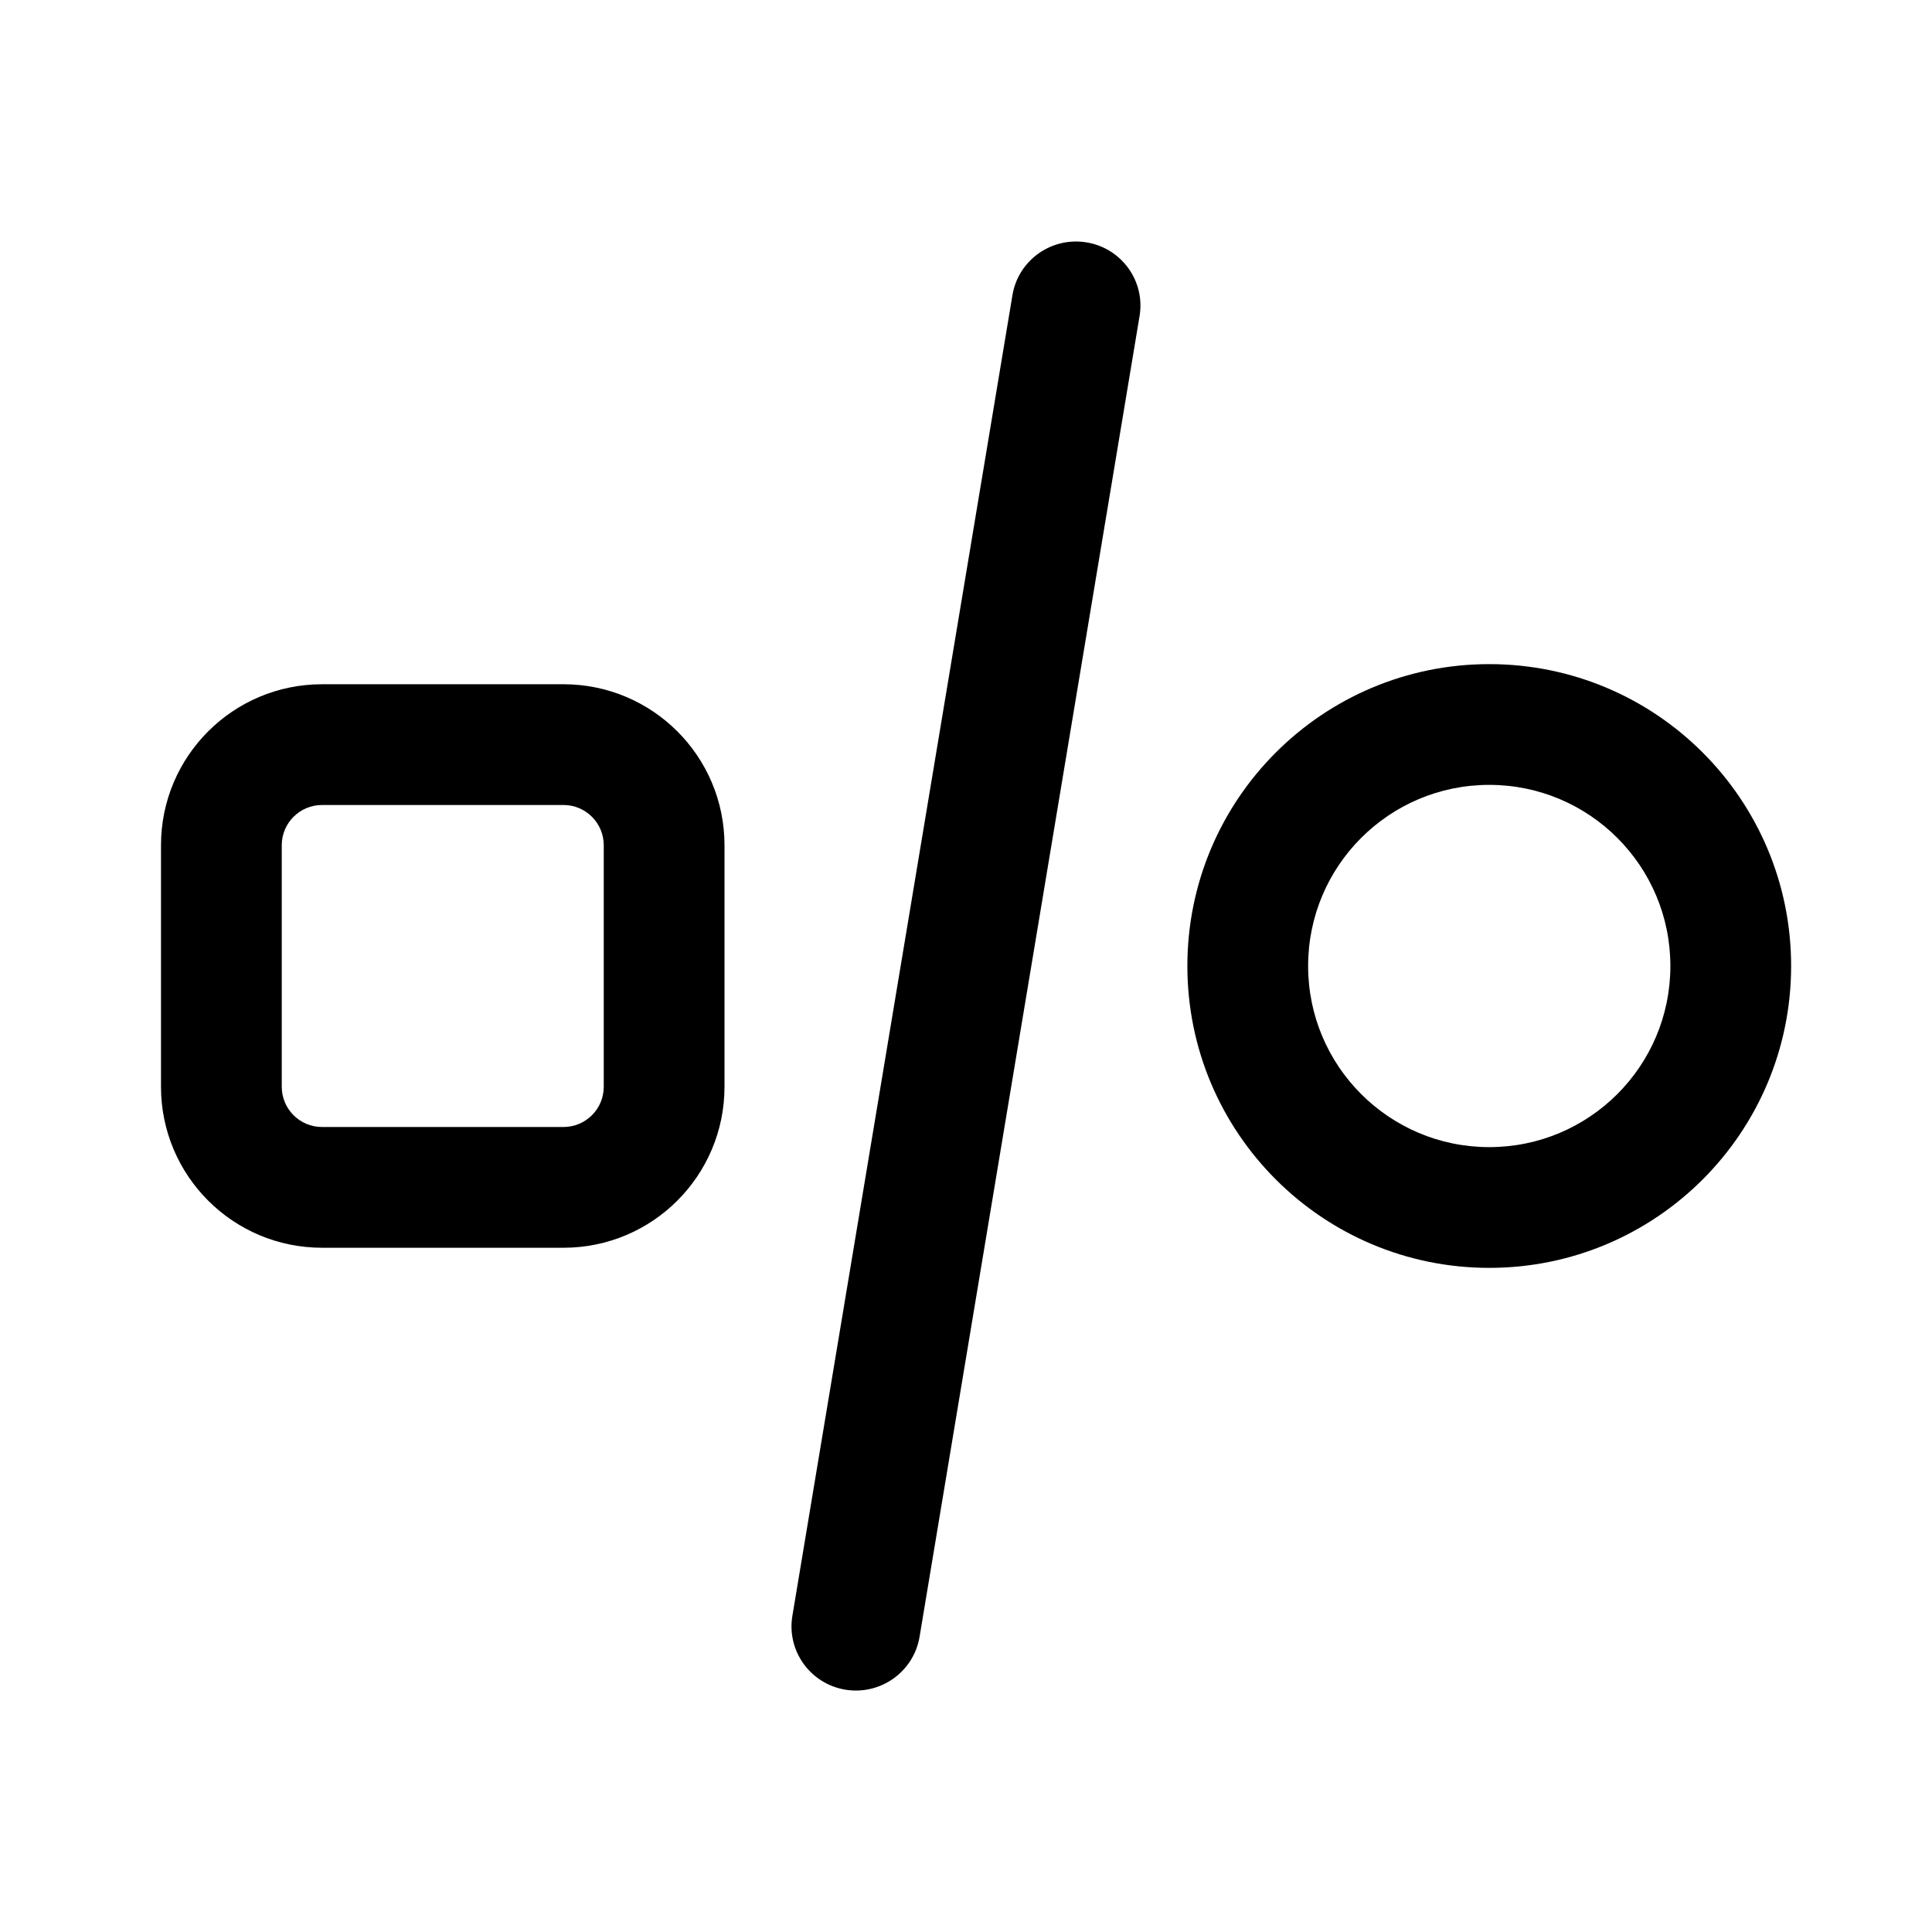 <svg width="24" height="24" viewBox="0 0 24 24" fill="none" xmlns="http://www.w3.org/2000/svg">
<path d="M13.498 3.011C13.062 2.939 12.649 3.232 12.577 3.666L9.843 20.074C9.771 20.508 10.066 20.918 10.502 20.99C10.938 21.061 11.35 20.768 11.423 20.334L14.156 3.927C14.229 3.493 13.934 3.083 13.498 3.011Z" fill="black"/>
<path fill-rule="evenodd" clip-rule="evenodd" d="M18.5 8.25C16.429 8.25 14.75 9.929 14.75 12C14.75 14.071 16.429 15.75 18.5 15.75C20.571 15.75 22.25 14.071 22.25 12C22.25 9.929 20.571 8.25 18.5 8.25ZM16.25 12C16.25 13.243 17.257 14.25 18.5 14.25C19.743 14.25 20.75 13.243 20.75 12C20.75 10.757 19.743 9.75 18.5 9.75C17.257 9.75 16.25 10.757 16.25 12Z" fill="black"/>
<path fill-rule="evenodd" clip-rule="evenodd" d="M4 8.5C2.895 8.5 2 9.395 2 10.5V13.5C2 14.605 2.895 15.5 4 15.5H7C8.105 15.5 9 14.605 9 13.5V10.5C9 9.395 8.105 8.5 7 8.5H4ZM7 10H4C3.724 10 3.5 10.224 3.5 10.5V13.5C3.5 13.776 3.724 14 4 14H7C7.276 14 7.5 13.776 7.5 13.5V10.5C7.5 10.224 7.276 10 7 10Z" fill="black"/>
</svg>
